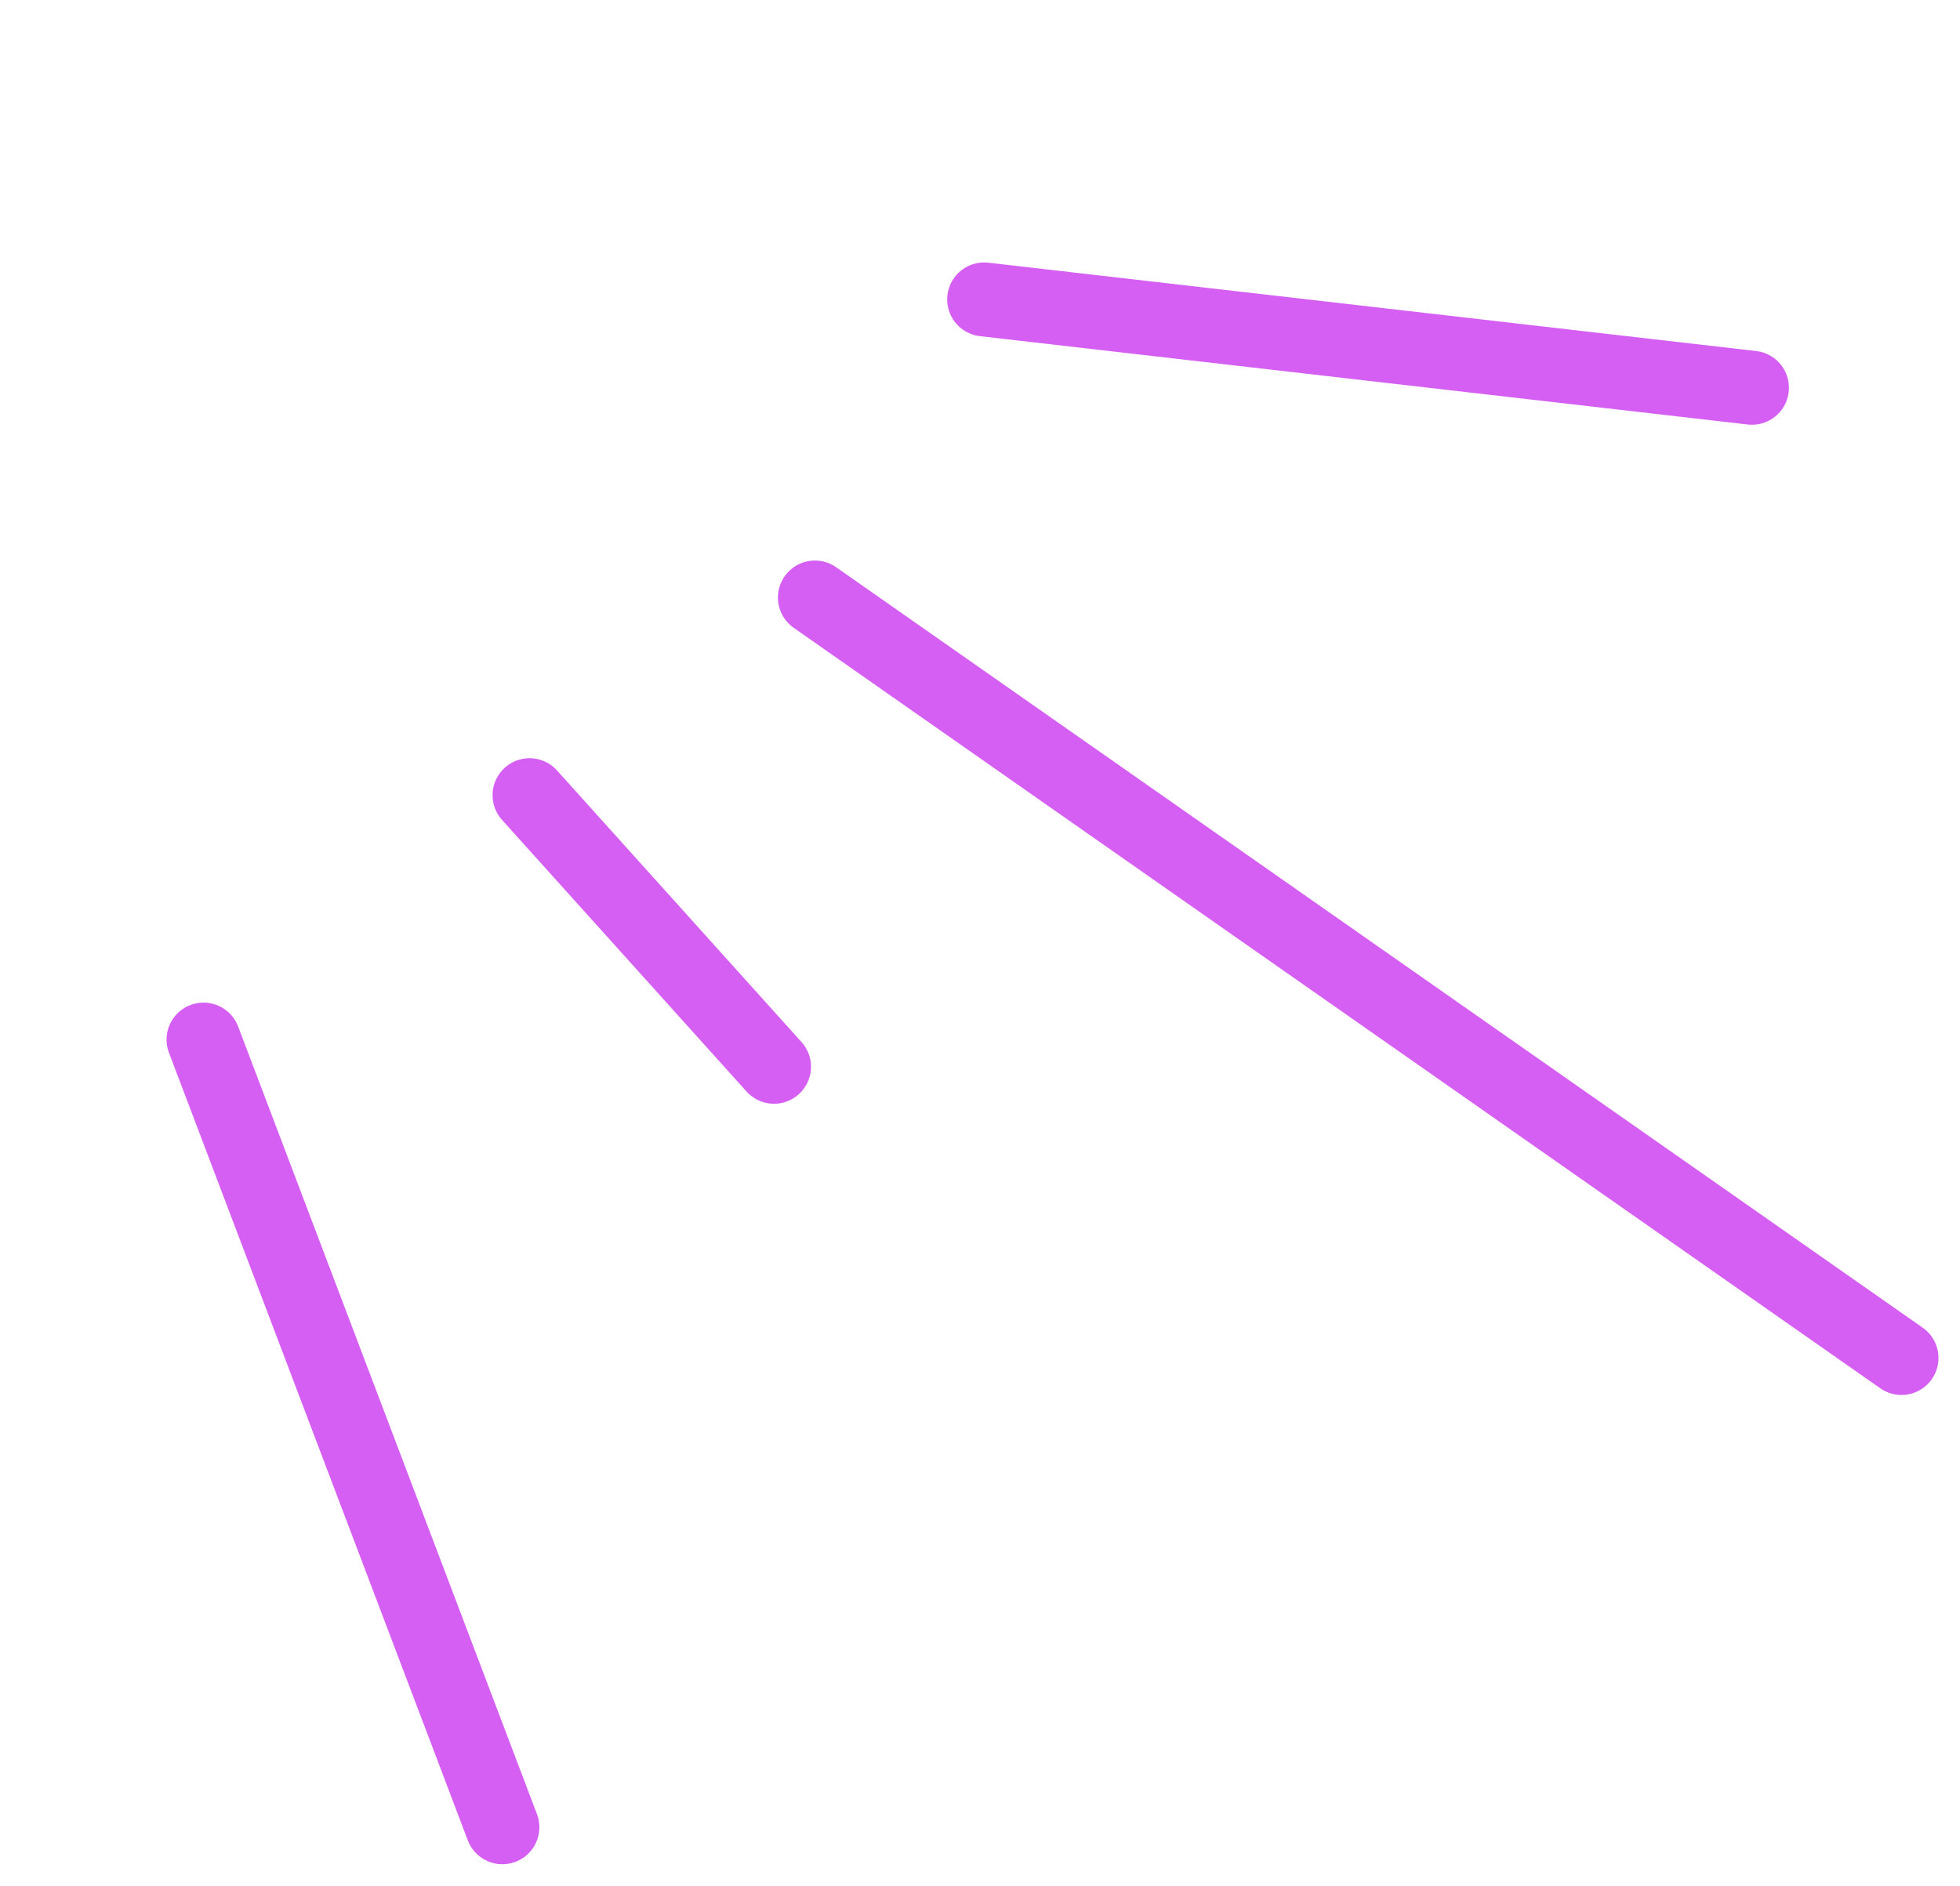 <svg width="53" height="51" viewBox="0 0 53 51" fill="none" xmlns="http://www.w3.org/2000/svg">
<path d="M14.319 21.506L20.93 28.851" stroke="#D55EF3" stroke-width="2" stroke-linecap="round"/>
<path d="M47.374 10.487L26.613 8.098" stroke="#D55EF3" stroke-width="2" stroke-linecap="round"/>
<path d="M22.036 16.16L51.418 36.727" stroke="#D55EF3" stroke-width="2" stroke-linecap="round"/>
<path d="M5.504 28.116L13.585 49.418" stroke="#D55EF3" stroke-width="2" stroke-linecap="round"/>
</svg>
